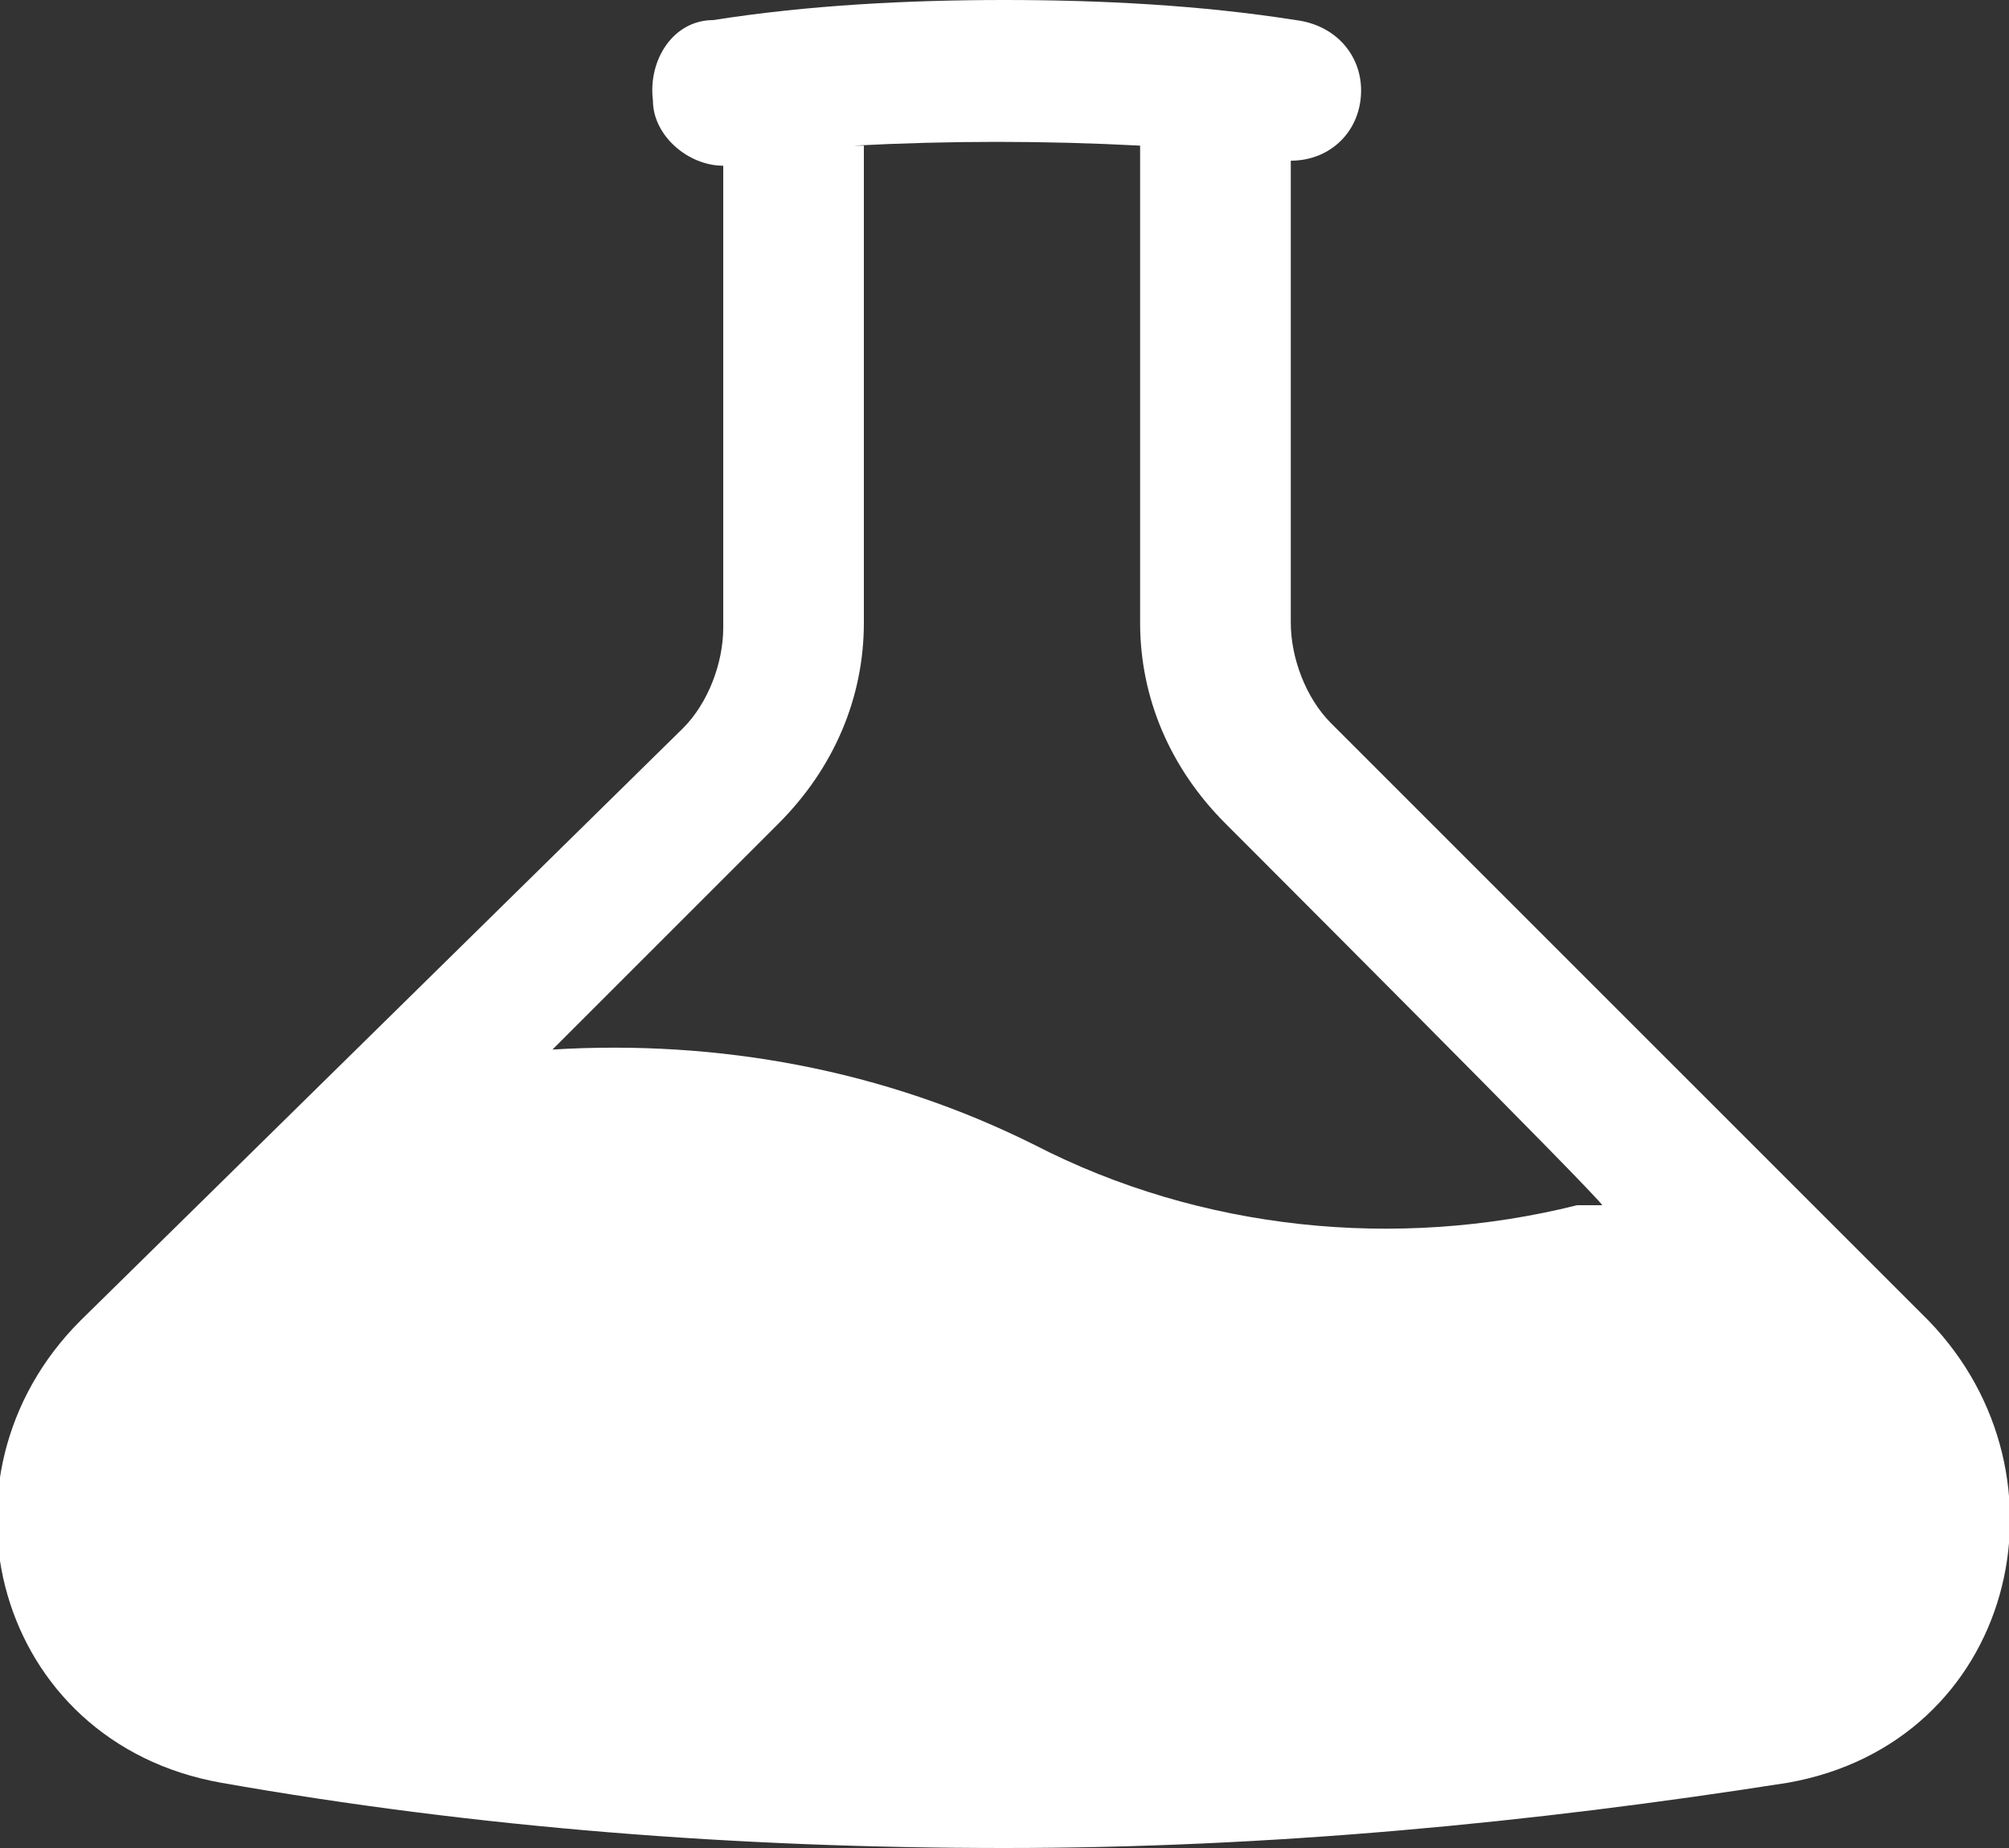 <?xml version="1.0" encoding="UTF-8"?>
<svg id="Livello_1" xmlns="http://www.w3.org/2000/svg" version="1.1" viewBox="0 0 40 36.8">
  <rect x="0" y="0" width="40" height="36.8" fill="#333333" stroke="none"/>
  <!-- Generator: Adobe Illustrator 29.1.0, SVG Export Plug-In . SVG Version: 2.1.0 Build 142)  -->
  <defs>
    <style>
      .st0 {
        fill: #fff;
        fill-rule: evenodd;
      }
    </style>
  </defs>
  <path class="st0" d="M17.2,2.9v9.5c0,1.5-.6,2.9-1.7,4l-4.5,4.5c3.3-.2,6.6.4,9.6,1.9,3.3,1.7,7.2,2.1,10.8,1.2h.5c0-.1-7.5-7.6-7.5-7.6-1.1-1.1-1.7-2.5-1.7-4V2.9c-1.9-.1-3.8-.1-5.7,0ZM25.7,3.2c.8,0,1.4-.6,1.4-1.4,0-.7-.5-1.3-1.3-1.4C23.9.1,21.9,0,20,0c-1.9,0-3.9.1-5.8.4-.8,0-1.3.8-1.2,1.6,0,.7.7,1.3,1.4,1.3v9.2c0,.7-.3,1.5-.8,2L1.6,26.3c-3.1,3.1-1.7,8.4,2.8,9.2,5.1.9,10.3,1.3,15.6,1.3s10.5-.5,15.6-1.3c4.5-.8,5.8-6.1,2.8-9.2l-11.9-11.9c-.5-.5-.8-1.3-.8-2V3.2Z"/>
</svg>